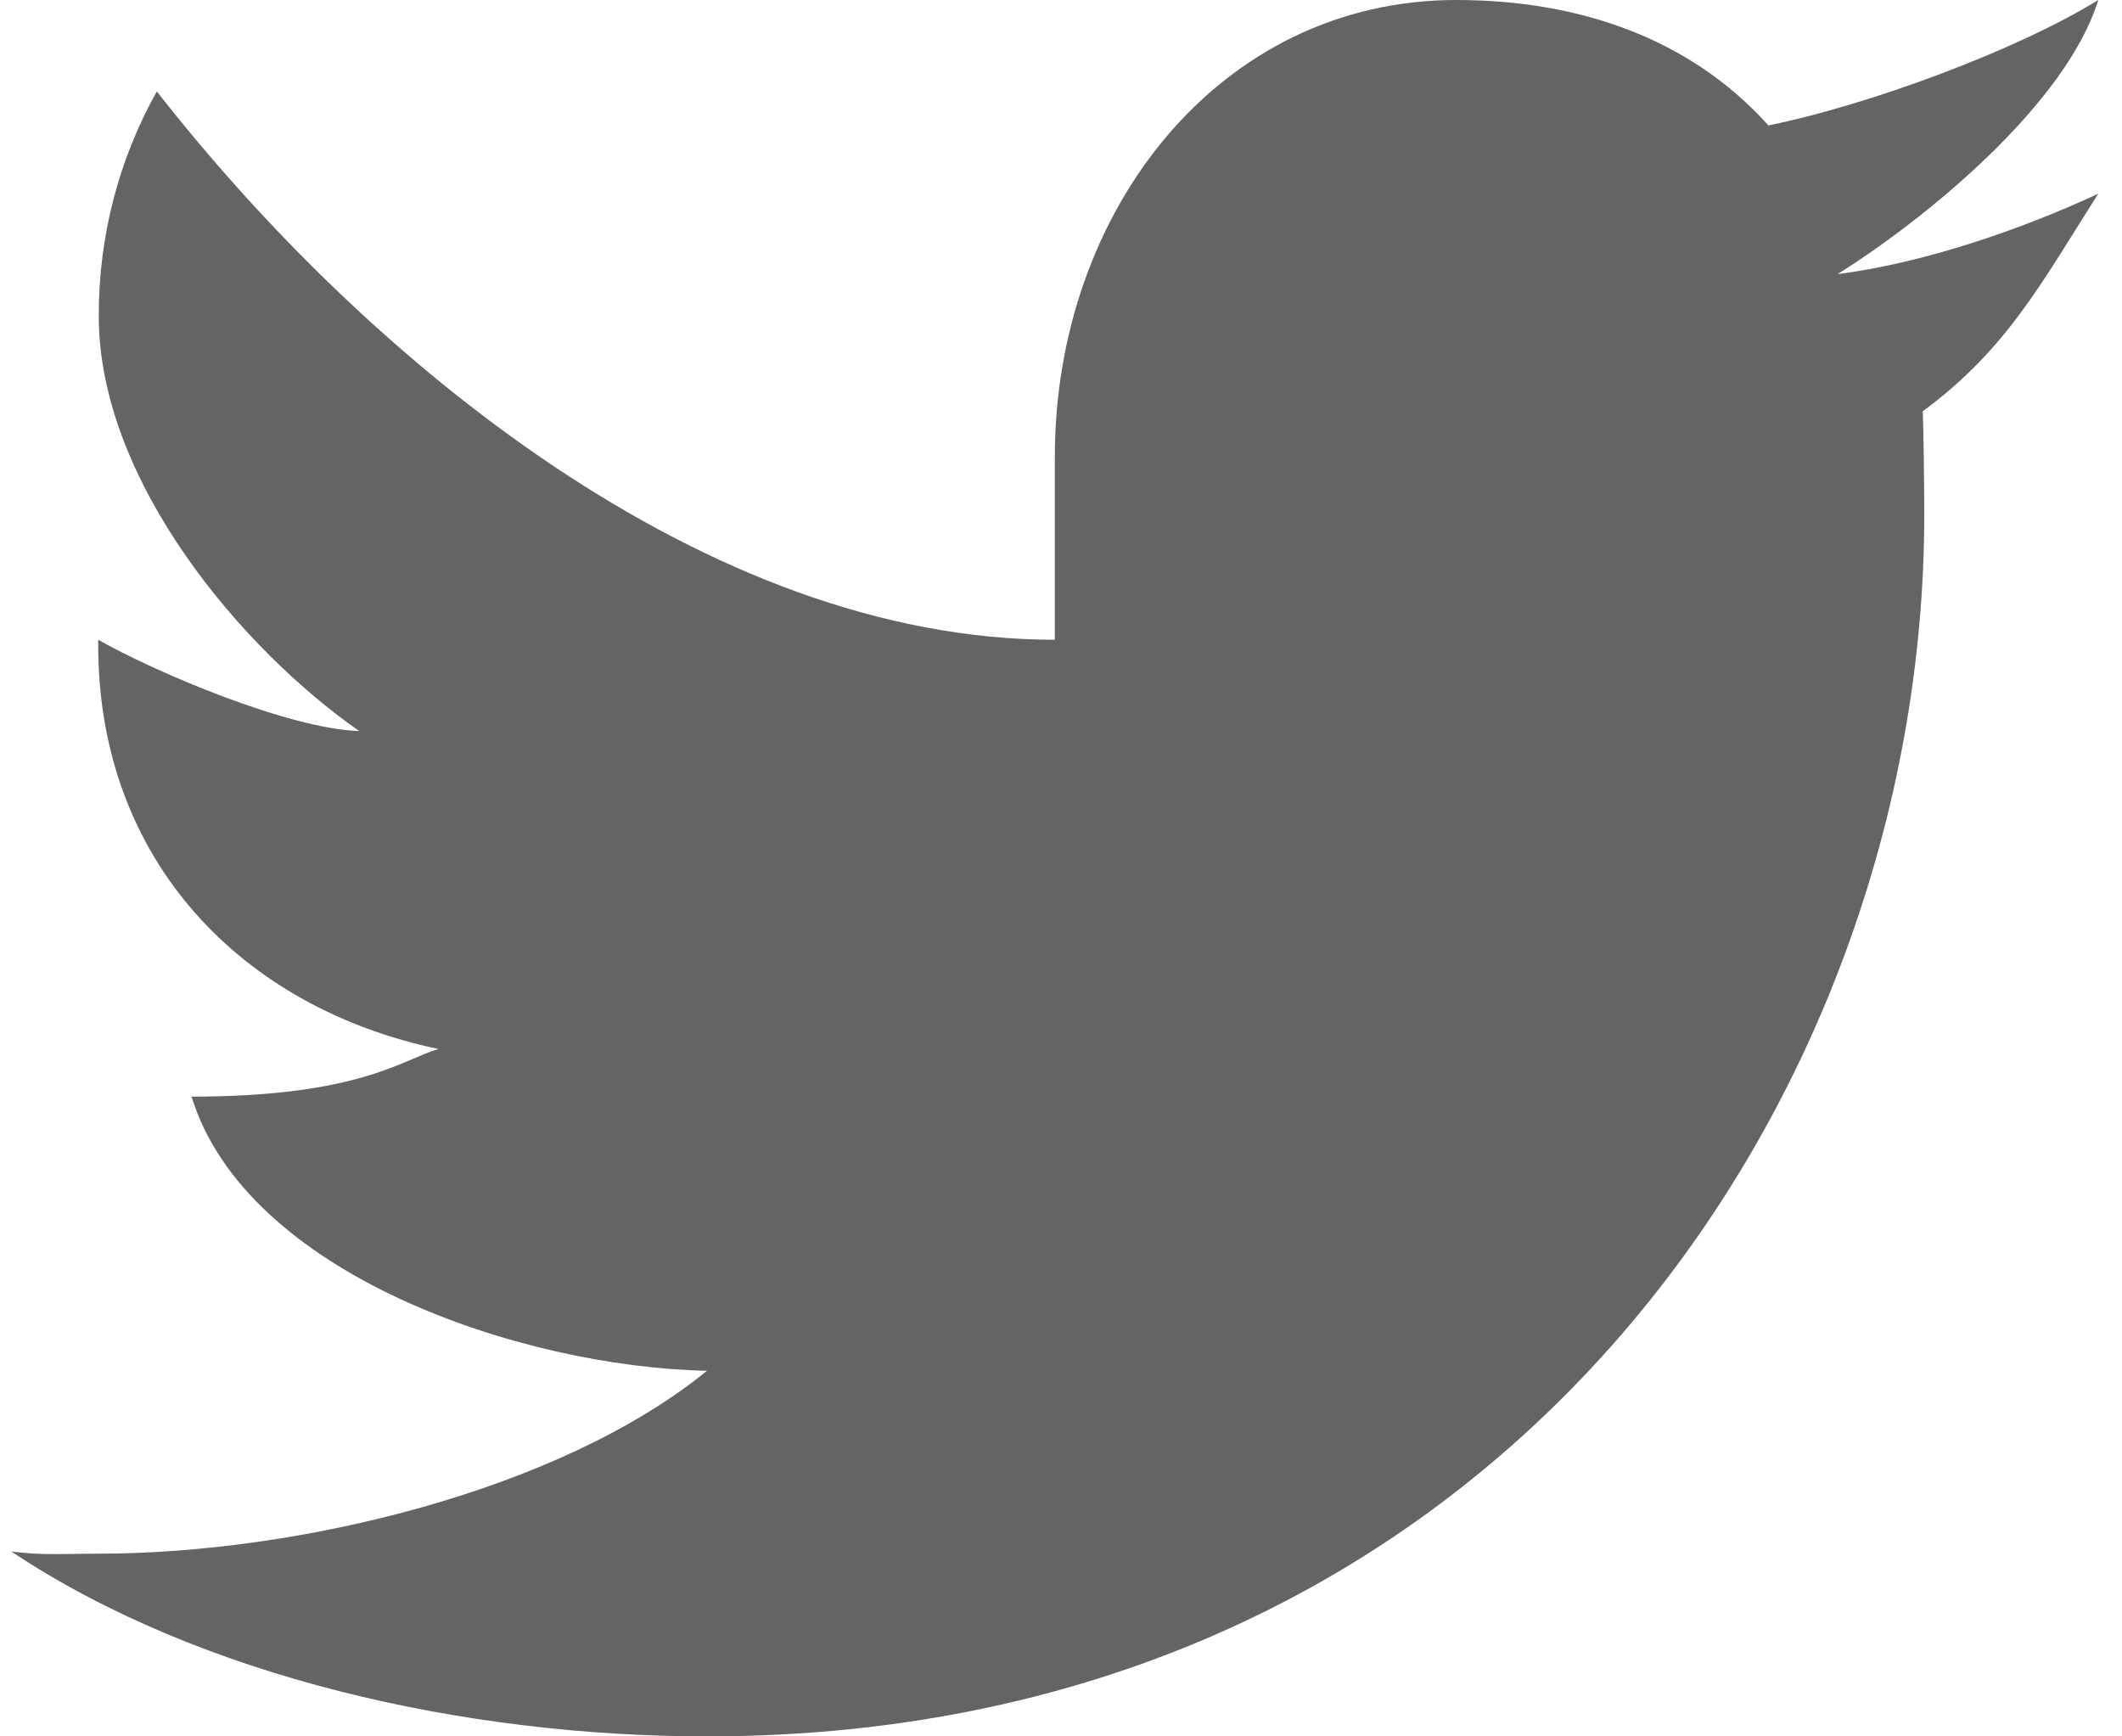 <svg width="11" height="9" viewBox="0 0 11 9" fill="none" xmlns="http://www.w3.org/2000/svg">
<path d="M10.877 1.004C10.479 1.189 9.976 1.363 9.525 1.421C9.983 1.135 10.711 0.539 10.877 0C10.448 0.265 9.673 0.548 9.167 0.65C8.763 0.2 8.187 0 7.549 0C6.323 0 5.468 1.092 5.468 2.368V3.316C3.665 3.316 1.907 1.872 0.813 0.474C0.615 0.826 0.511 1.228 0.512 1.638C0.512 2.499 1.265 3.374 1.862 3.789C1.498 3.778 0.809 3.486 0.509 3.316V3.343C0.509 4.464 1.258 5.225 2.273 5.437C2.088 5.491 1.862 5.684 0.993 5.684C1.275 6.601 2.693 7.085 3.665 7.105C2.905 7.724 1.55 8.053 0.509 8.053C0.33 8.053 0.232 8.063 0.059 8.042C1.04 8.695 2.412 9 3.665 9C7.747 9 9.975 5.723 9.975 2.667C9.975 2.566 9.972 2.23 9.967 2.132C10.404 1.809 10.58 1.47 10.877 1.004Z" fill="#646464"/>
</svg>
